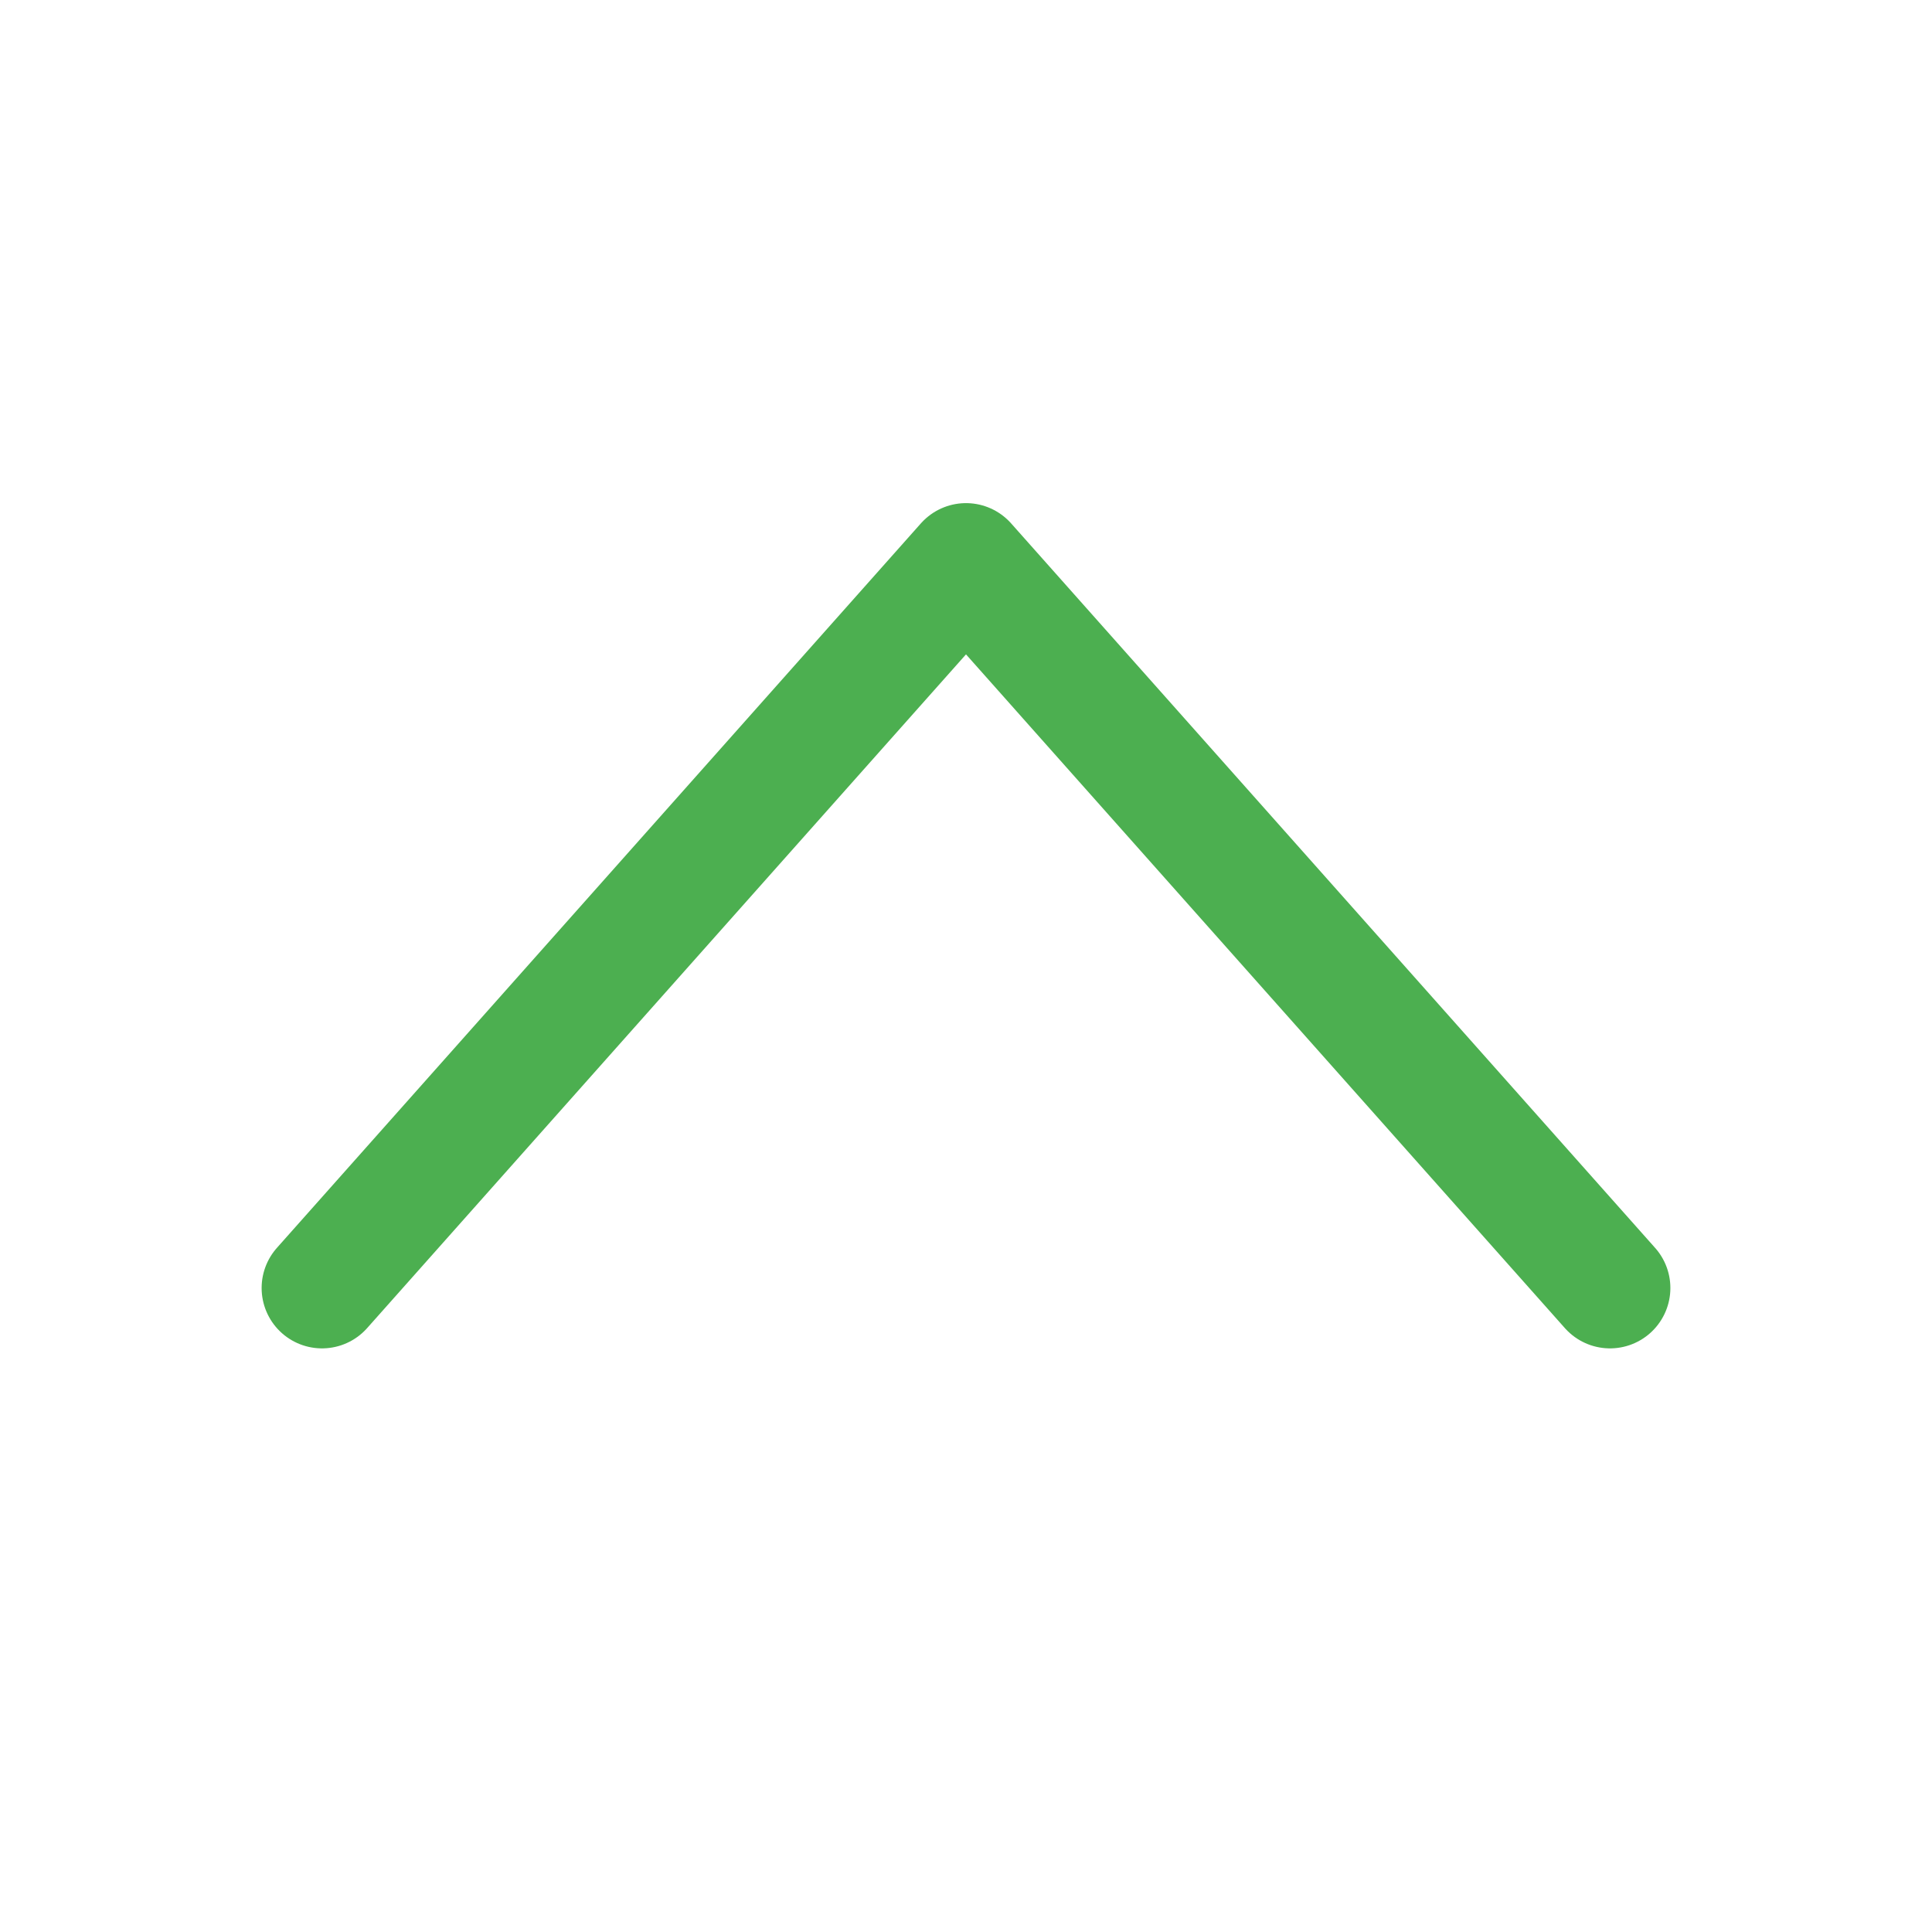 <?xml version="1.0" encoding="UTF-8"?> <svg xmlns="http://www.w3.org/2000/svg" width="24" height="24" viewBox="0 0 24 24" fill="none"><path d="M20 16L12 7L4 16" stroke="#4CAF50" stroke-width="1.5" stroke-linecap="round" stroke-linejoin="round"></path></svg> 